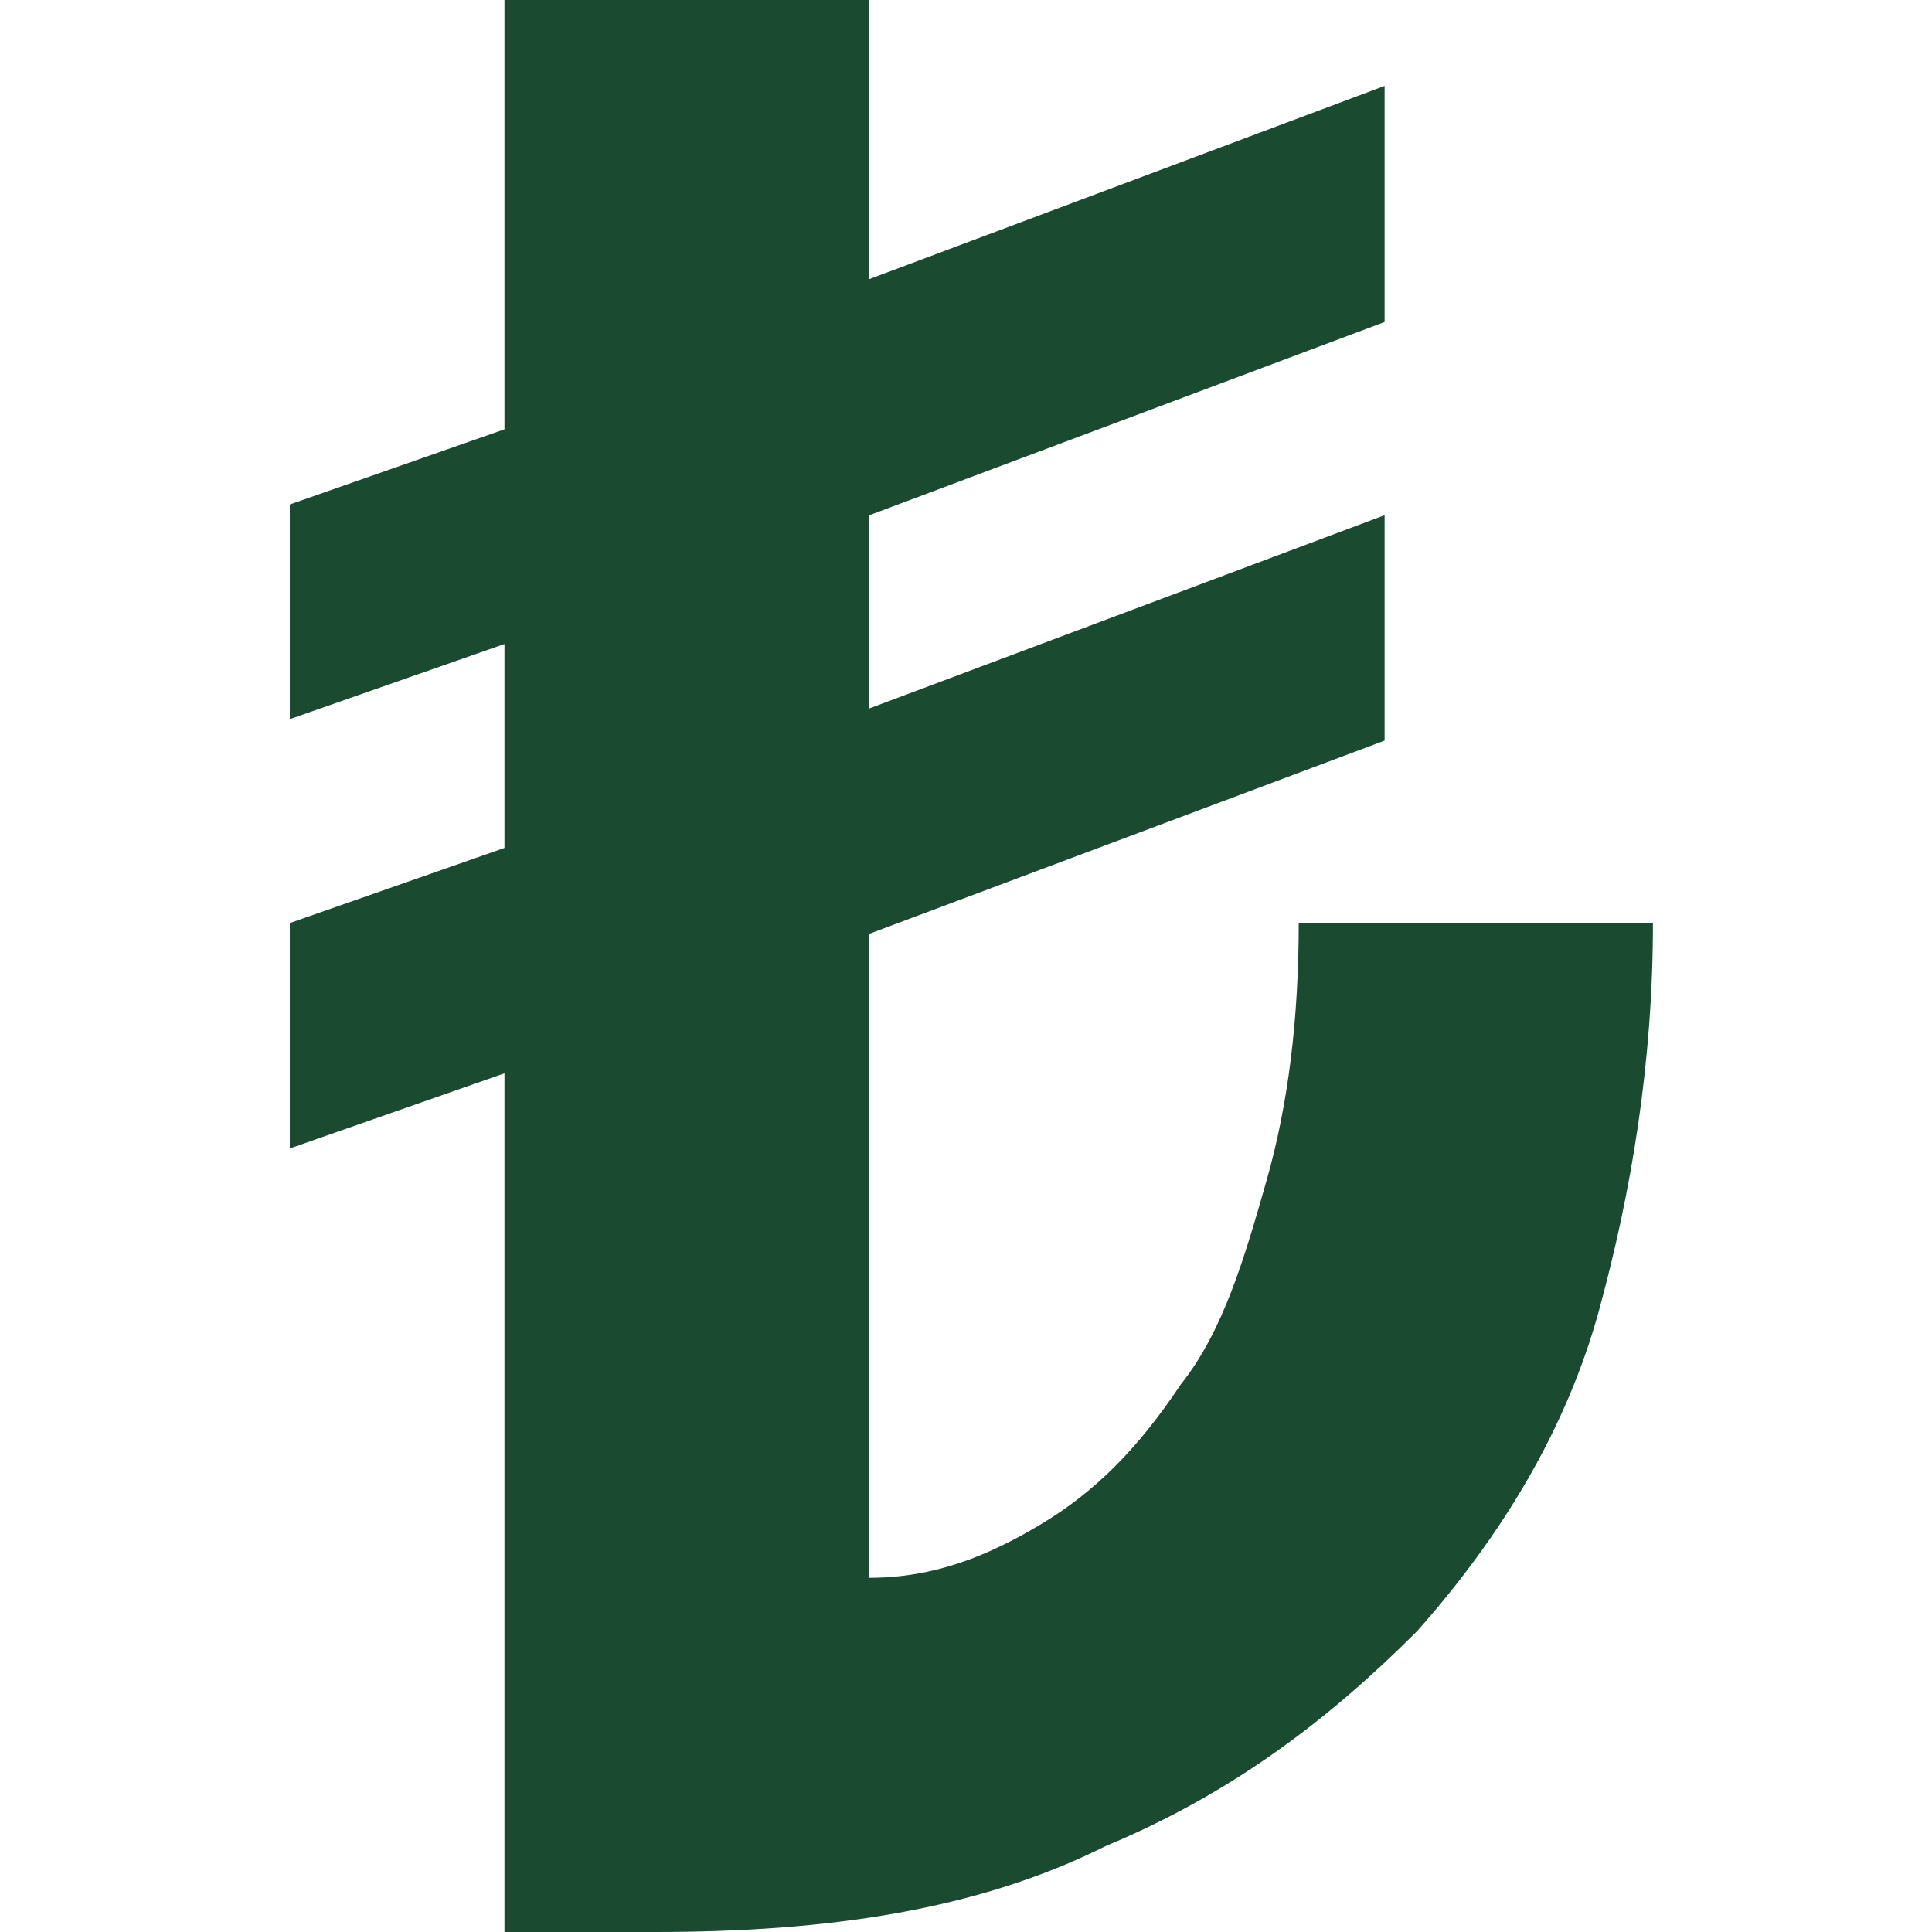 <?xml version="1.0" encoding="utf-8"?>
<!-- Generator: Adobe Illustrator 25.2.0, SVG Export Plug-In . SVG Version: 6.00 Build 0)  -->
<svg version="1.1" id="Layer_1" xmlns="http://www.w3.org/2000/svg" xmlns:xlink="http://www.w3.org/1999/xlink" x="0px" y="0px"
	 viewBox="0 0 18 18" style="enable-background:new 0 0 18 18;" xml:space="preserve">
<style type="text/css">
	.st0{fill:#1A4B30;}
</style>
<g>
	<path class="st0" d="M8.1,8.7v6c0.6,0,1.1-0.2,1.6-0.5c0.5-0.3,0.9-0.7,1.3-1.3c0.4-0.5,0.6-1.2,0.8-1.9c0.2-0.7,0.3-1.5,0.3-2.4
		h3.3c0,1.3-0.2,2.5-0.5,3.6s-0.9,2.1-1.7,3c-0.8,0.8-1.7,1.5-2.9,2C9.1,17.8,7.7,18,6.1,18H4.7v-8l-2,0.7V8.6l2-0.7V6l-2,0.7V4.7
		l2-0.7V0h3.4v2.6l4.8-1.8V3L8.1,4.8v1.8l4.8-1.8v2.1L8.1,8.7z"/>
</g>
</svg>
